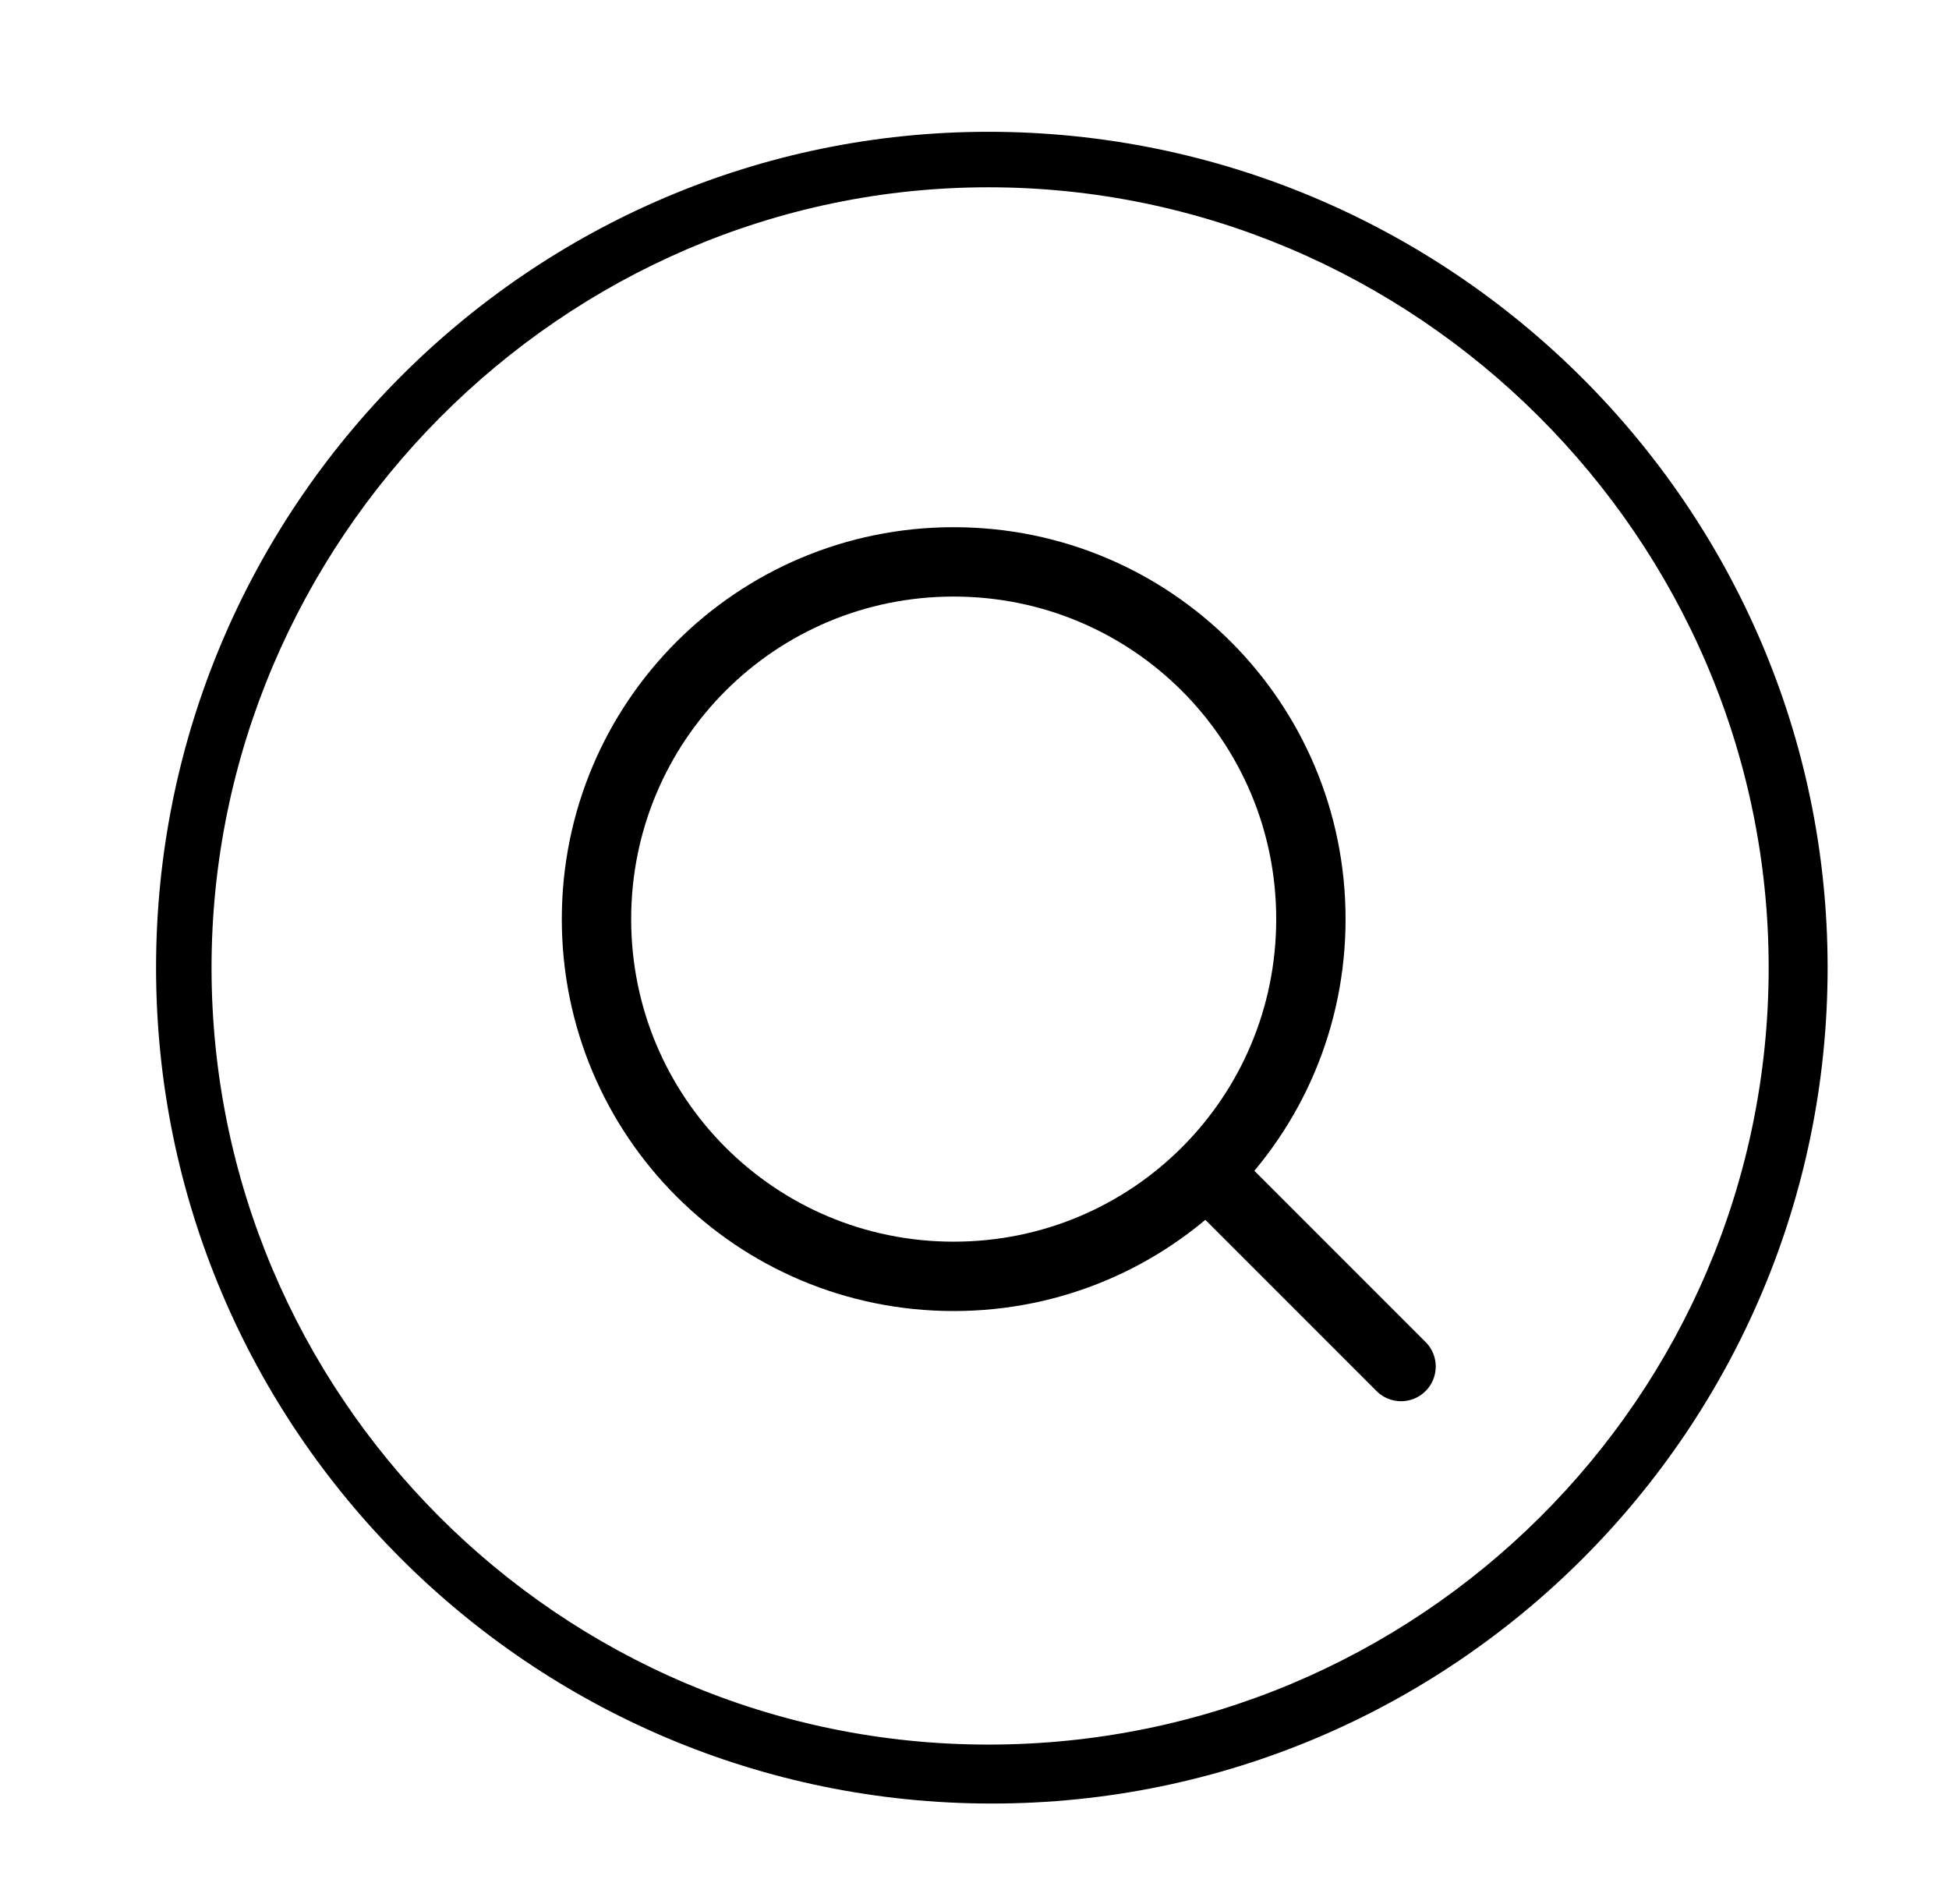 <?xml version="1.0" encoding="utf-8"?>
<!-- Generator: Adobe Illustrator 24.1.2, SVG Export Plug-In . SVG Version: 6.00 Build 0)  -->
<svg version="1.1" id="Layer_1" xmlns="http://www.w3.org/2000/svg" xmlns:xlink="http://www.w3.org/1999/xlink" x="0px" y="0px"
	 width="56.2px" height="54.9px" viewBox="0 0 56.2 54.9" style="enable-background:new 0 0 56.2 54.9;" xml:space="preserve">
<style type="text/css">
	.st0{fill:none;stroke:#000000;stroke-width:2;stroke-linecap:round;stroke-linejoin:round;}
</style>
<path d="M28.5,3.8C15.3,3.8,4.5,14.6,4.5,27.9s10.8,24.1,24.1,24.1s24.1-10.8,24.1-24.1S41.8,3.8,28.5,3.8z M28.5,50.3
	c-12.4,0-22.4-10.1-22.4-22.4S16.2,5.4,28.5,5.4S51,15.5,51,27.9S40.9,50.3,28.5,50.3z"/>
<path class="st0" d="M27.5,36.8c5.7,0,10.3-4.6,10.3-10.3c0-5.7-4.6-10.3-10.3-10.3c-5.7,0-10.3,4.6-10.3,10.3
	C17.2,32.2,21.8,36.8,27.5,36.8z"/>
<path class="st0" d="M40.4,39.4l-5.6-5.6"/>
</svg>

